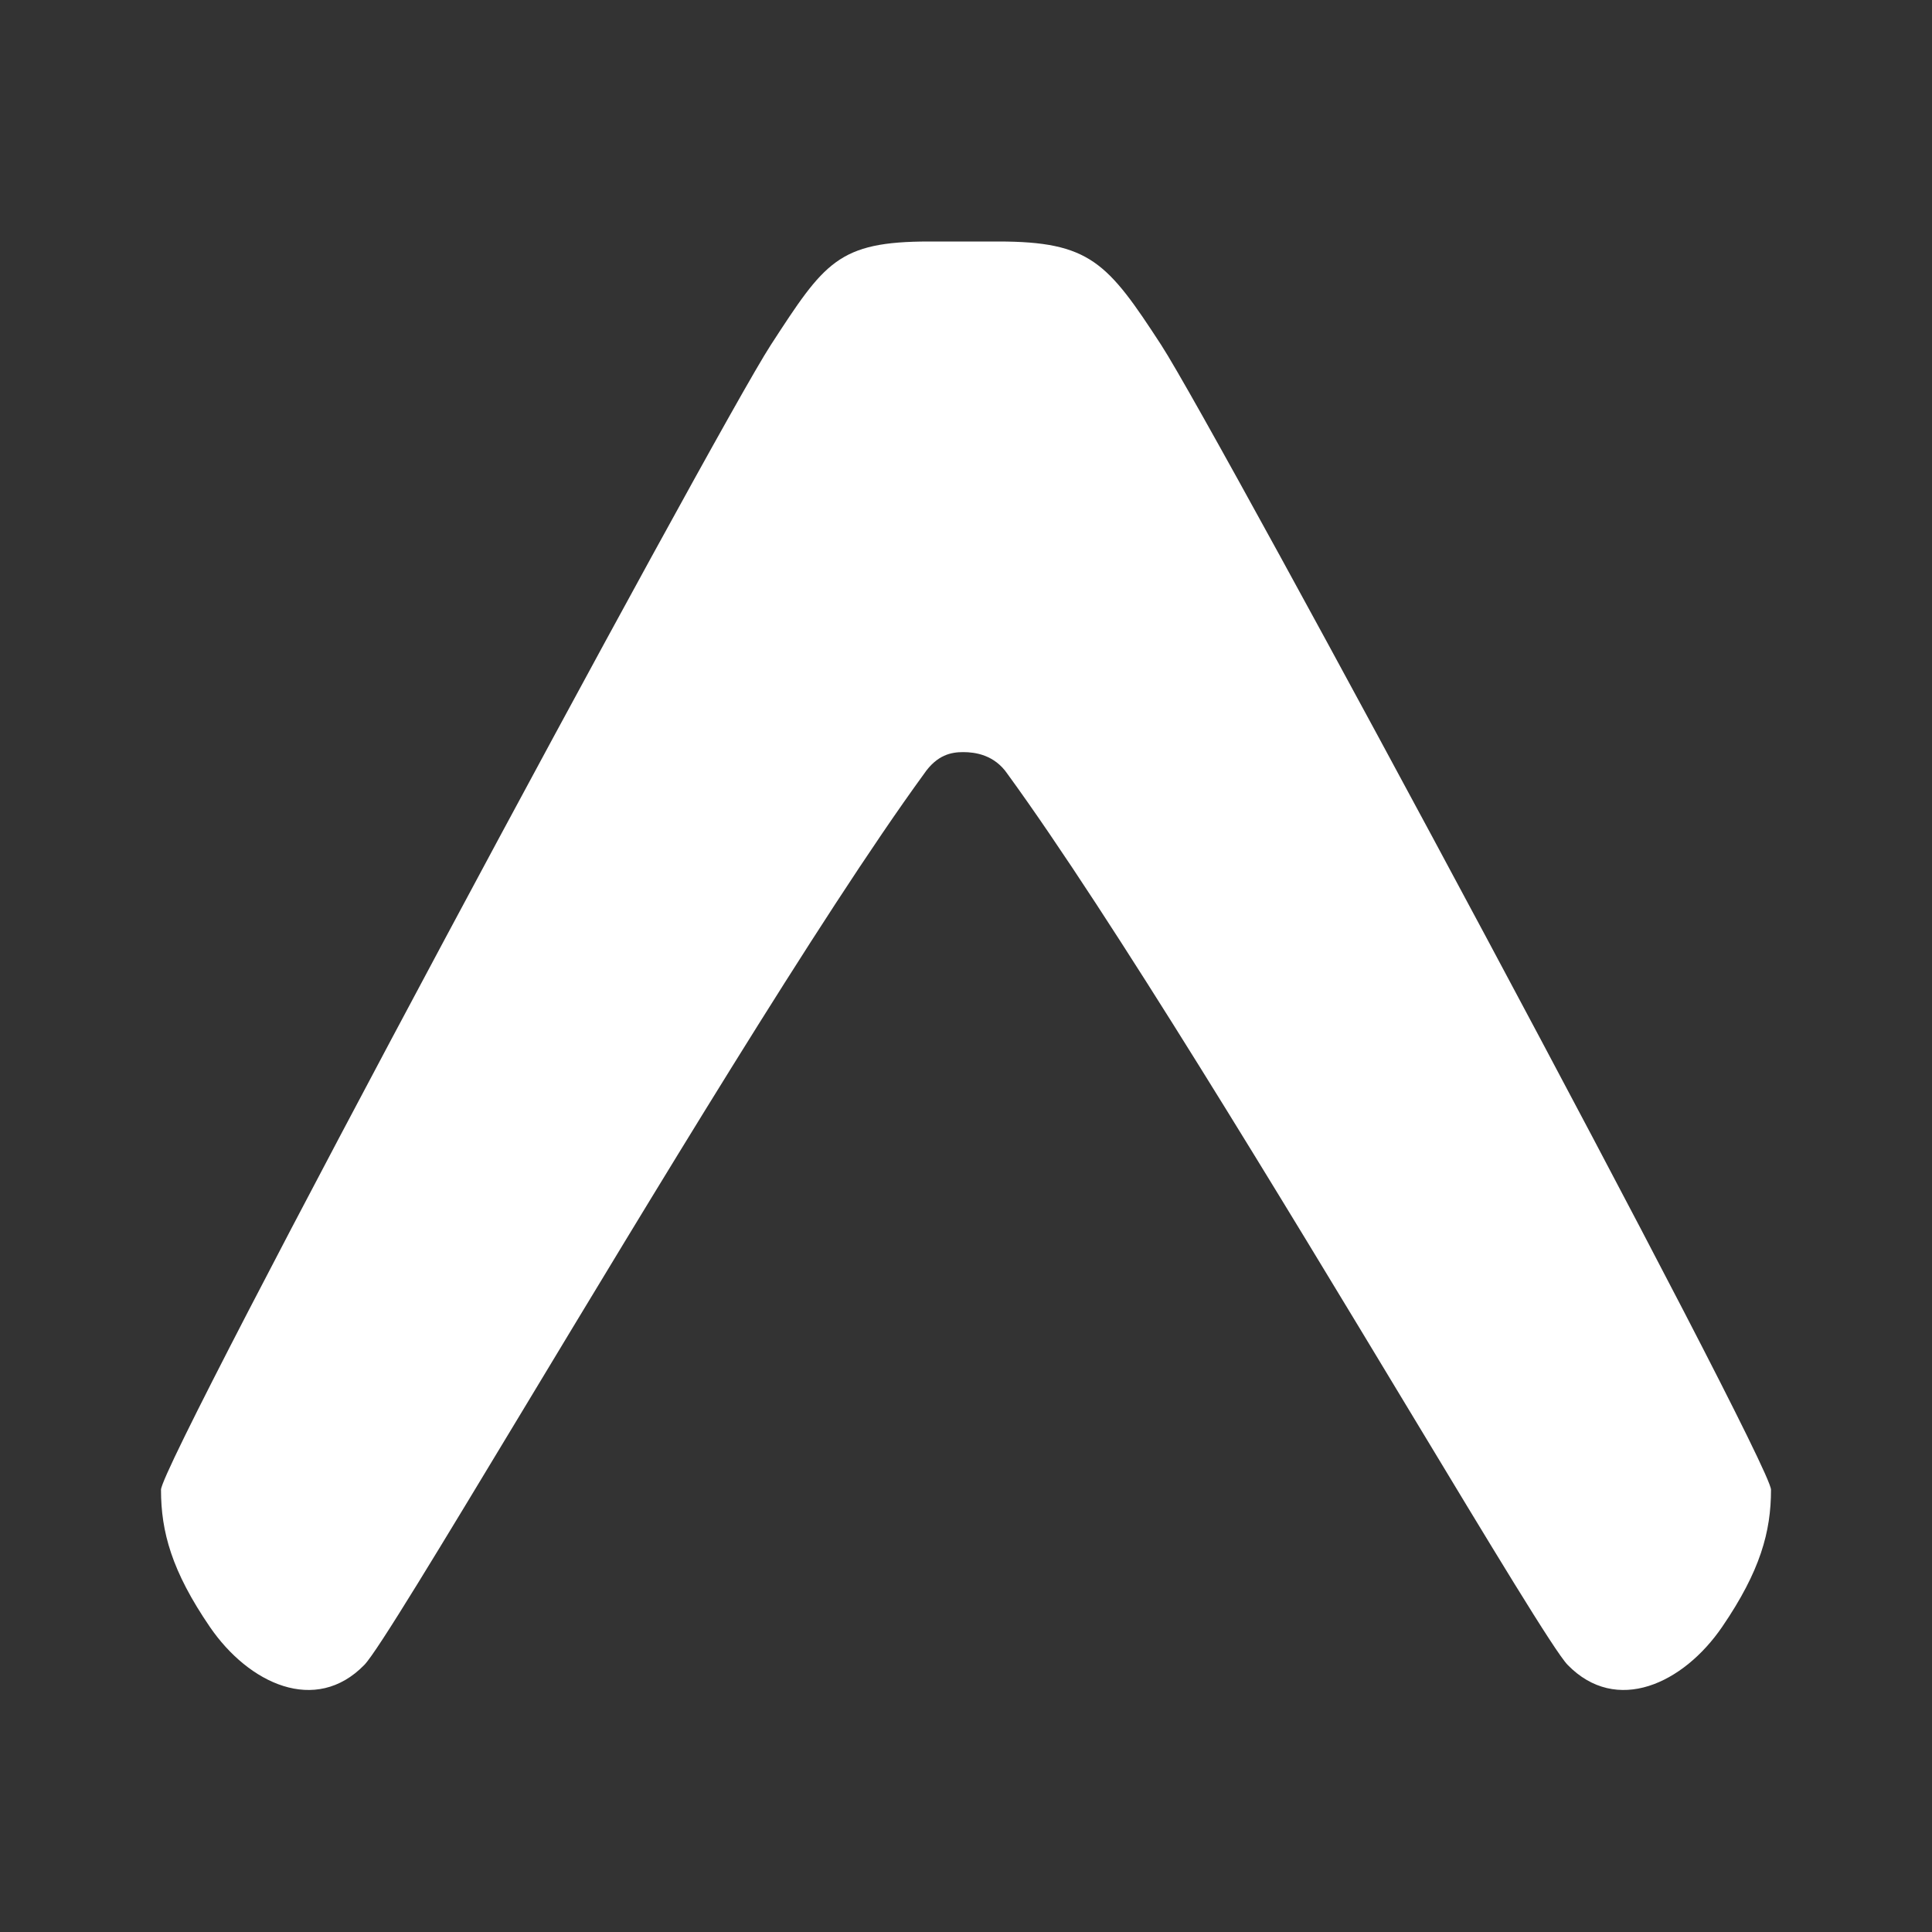<svg width="24" height="24" viewBox="0 0 24 24" fill="none" xmlns="http://www.w3.org/2000/svg">
<rect x="0" y="0" width="24" height="24" fill="#333333" stroke="none"/>
<path d="M11.477 9.615C11.641 9.374 11.82 9.343 11.965 9.343C12.11 9.343 12.352 9.374 12.516 9.615C13.805 11.386 15.933 14.913 17.503 17.515C18.527 19.212 19.313 20.516 19.474 20.682C20.08 21.304 20.91 20.916 21.393 20.21C21.868 19.515 22 19.026 22 18.506C22 18.151 15.117 5.349 14.424 4.284C13.757 3.259 13.54 3 12.399 3H11.545C10.408 3 10.243 3.259 9.576 4.284C8.883 5.349 2 18.151 2 18.506C2 19.026 2.132 19.515 2.607 20.21C3.09 20.916 3.92 21.304 4.526 20.682C4.687 20.516 5.473 19.212 6.497 17.515C8.067 14.913 10.188 11.386 11.477 9.615Z" fill="white"/>
</svg>
